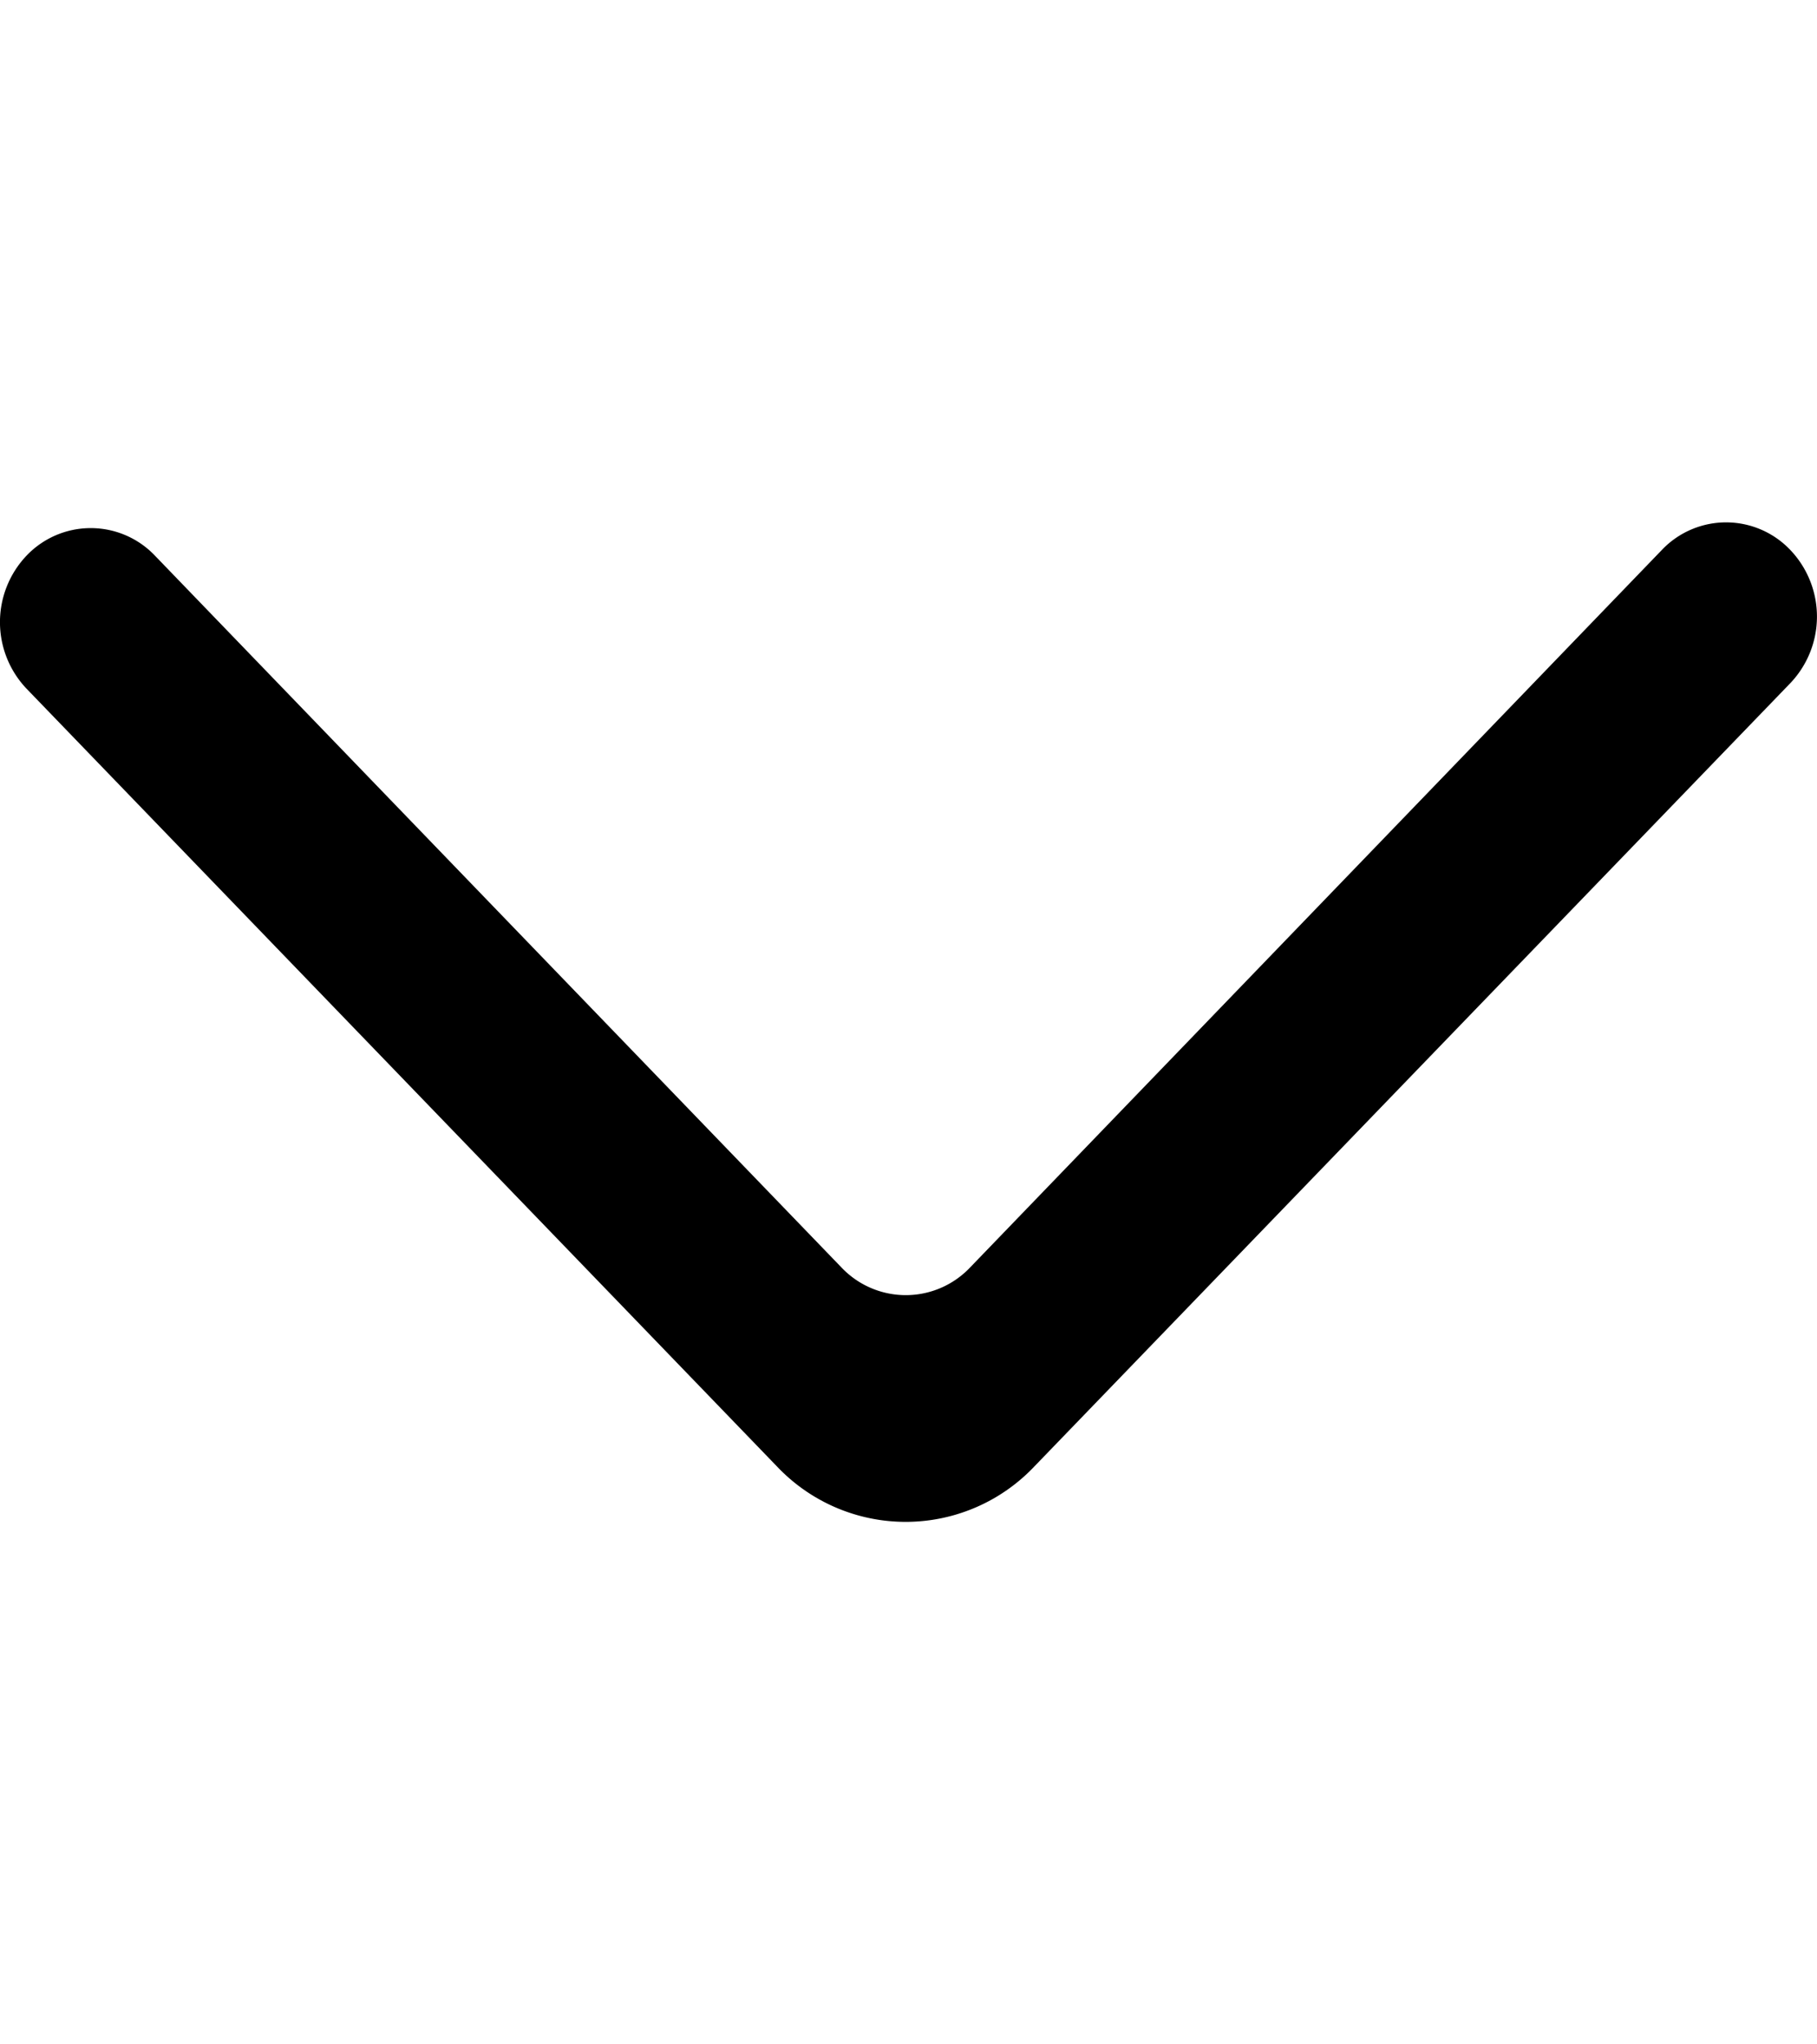 <svg xmlns="http://www.w3.org/2000/svg" width="8" height="9" fill="none" viewBox="0 0 8 9">
  <g clip-path="url(#a)">
    <path fill="#000" fill-rule="evenodd" d="M.117 2.446a.425.425 0 0 0 0 .586l3.305 3.425a.78.78 0 0 0 1.131 0l3.33-3.45a.425.425 0 0 0 .004-.581.39.39 0 0 0-.57-.005L4.271 5.58a.39.39 0 0 1-.566 0L.682 2.446a.39.39 0 0 0-.565 0Z" clip-rule="evenodd"/>
  </g>
  <defs>
    <clipPath id="a">
      <path fill="#fff" d="M0 .5h8v8H0z"/>
    </clipPath>
  </defs>
</svg>
